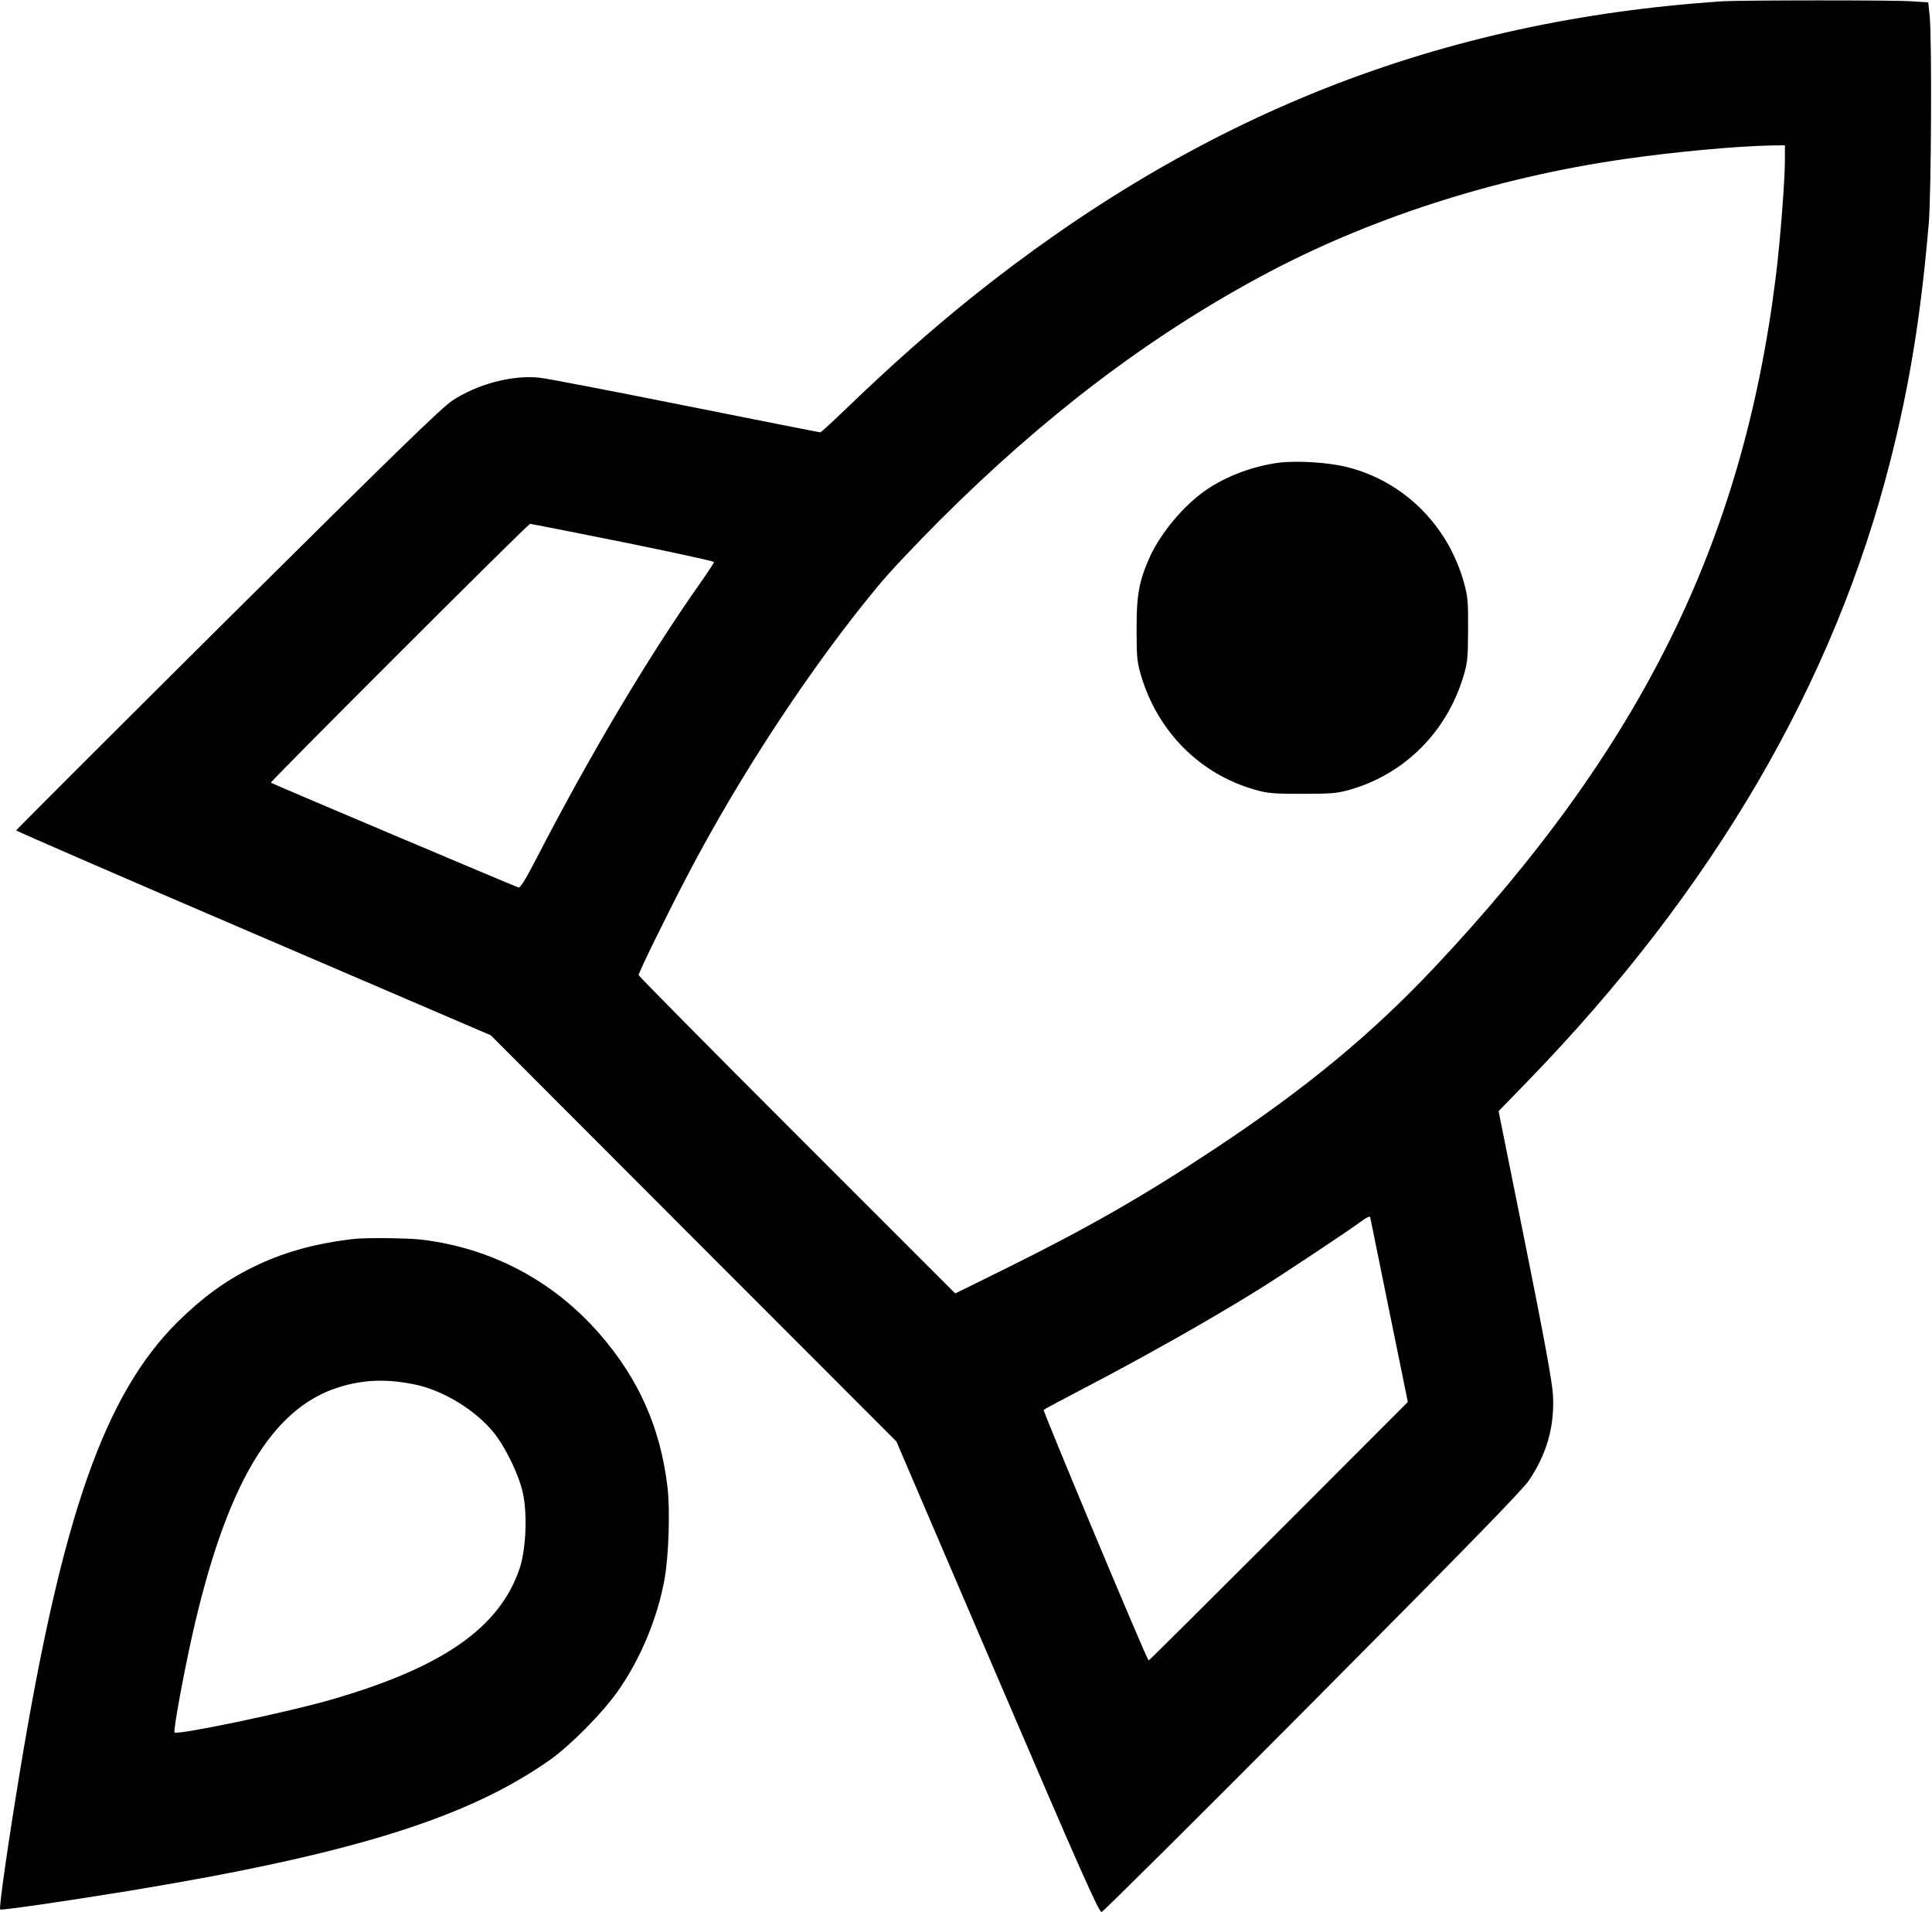 <?xml version="1.0" standalone="no"?>
<!DOCTYPE svg PUBLIC "-//W3C//DTD SVG 20010904//EN"
 "http://www.w3.org/TR/2001/REC-SVG-20010904/DTD/svg10.dtd">
<svg version="1.0" xmlns="http://www.w3.org/2000/svg"
 width="1077pt" height="1066pt" viewBox="0 0 1077 1066"
 preserveAspectRatio="xMidYMid meet">
<g transform="translate(0,1066) scale(0.1,-0.1)"
fill="#000000" stroke="none">
<path d="M9605 10653 c-1583 -105 -2920 -633 -4195 -1656 -227 -183 -439 -371
-692 -614 -76 -73 -141 -133 -145 -133 -5 0 -344 67 -754 149 -411 82 -777
153 -815 156 -150 15 -342 -36 -481 -127 -60 -39 -319 -291 -1255 -1220 -648
-644 -1178 -1174 -1178 -1177 0 -3 595 -262 1323 -574 l1323 -568 1130 -1132
1131 -1132 563 -1313 c464 -1082 566 -1312 581 -1310 9 2 539 528 1176 1169
866 871 1171 1184 1207 1238 100 149 143 304 133 476 -4 71 -48 312 -154 840
l-149 741 164 169 c1034 1066 1709 2223 2022 3465 107 423 169 811 212 1315
14 170 18 1034 5 1156 l-8 76 -97 6 c-96 7 -950 6 -1047 0z m345 -885 c0 -115
-26 -450 -50 -644 -183 -1483 -750 -2631 -1907 -3860 -350 -371 -714 -672
-1223 -1009 -397 -263 -703 -438 -1165 -667 l-280 -138 -882 882 c-486 486
-883 887 -883 893 0 14 157 335 267 545 293 563 694 1173 1069 1625 59 72 214
236 343 365 577 576 1155 1016 1780 1354 601 326 1313 556 2041 660 278 40
618 71 808 75 l82 1 0 -82z m-6477 -2130 c279 -57 507 -106 507 -111 0 -5 -31
-52 -68 -105 -294 -416 -618 -960 -923 -1550 -60 -116 -88 -162 -99 -159 -17
5 -1373 578 -1380 584 -6 5 1433 1443 1445 1443 5 0 238 -46 518 -102z m4271
-4283 l104 -510 -721 -722 c-397 -397 -723 -721 -724 -719 -14 13 -591 1392
-585 1397 4 4 104 57 222 119 341 178 708 385 970 548 120 74 513 335 580 385
25 19 46 29 48 23 1 -6 49 -240 106 -521z"/>
<path d="M7123 8080 c-143 -20 -290 -76 -399 -151 -124 -85 -253 -239 -314
-373 -60 -133 -75 -213 -74 -406 0 -160 3 -182 27 -263 95 -310 328 -542 632
-629 70 -20 102 -23 265 -23 163 0 195 3 265 23 304 87 538 320 632 629 24 80
26 103 27 263 1 153 -2 186 -22 258 -88 322 -335 568 -651 648 -107 27 -286
38 -388 24z"/>
<path d="M1965 3753 c-216 -26 -391 -75 -560 -159 -152 -75 -279 -169 -416
-304 -406 -404 -643 -1081 -878 -2505 -67 -407 -118 -762 -110 -769 6 -6 369
47 719 104 1240 204 1891 407 2350 733 112 80 288 258 372 377 127 178 225
414 263 630 23 131 31 380 16 510 -39 330 -160 604 -379 855 -258 296 -602
478 -992 525 -79 9 -317 12 -385 3z m345 -810 c156 -31 334 -139 437 -262 69
-83 146 -242 168 -344 26 -120 17 -316 -19 -422 -112 -329 -429 -550 -1049
-729 -245 -71 -857 -199 -874 -183 -8 8 49 319 98 539 188 837 440 1265 814
1384 139 44 269 49 425 17z"/>
</g>
</svg>
